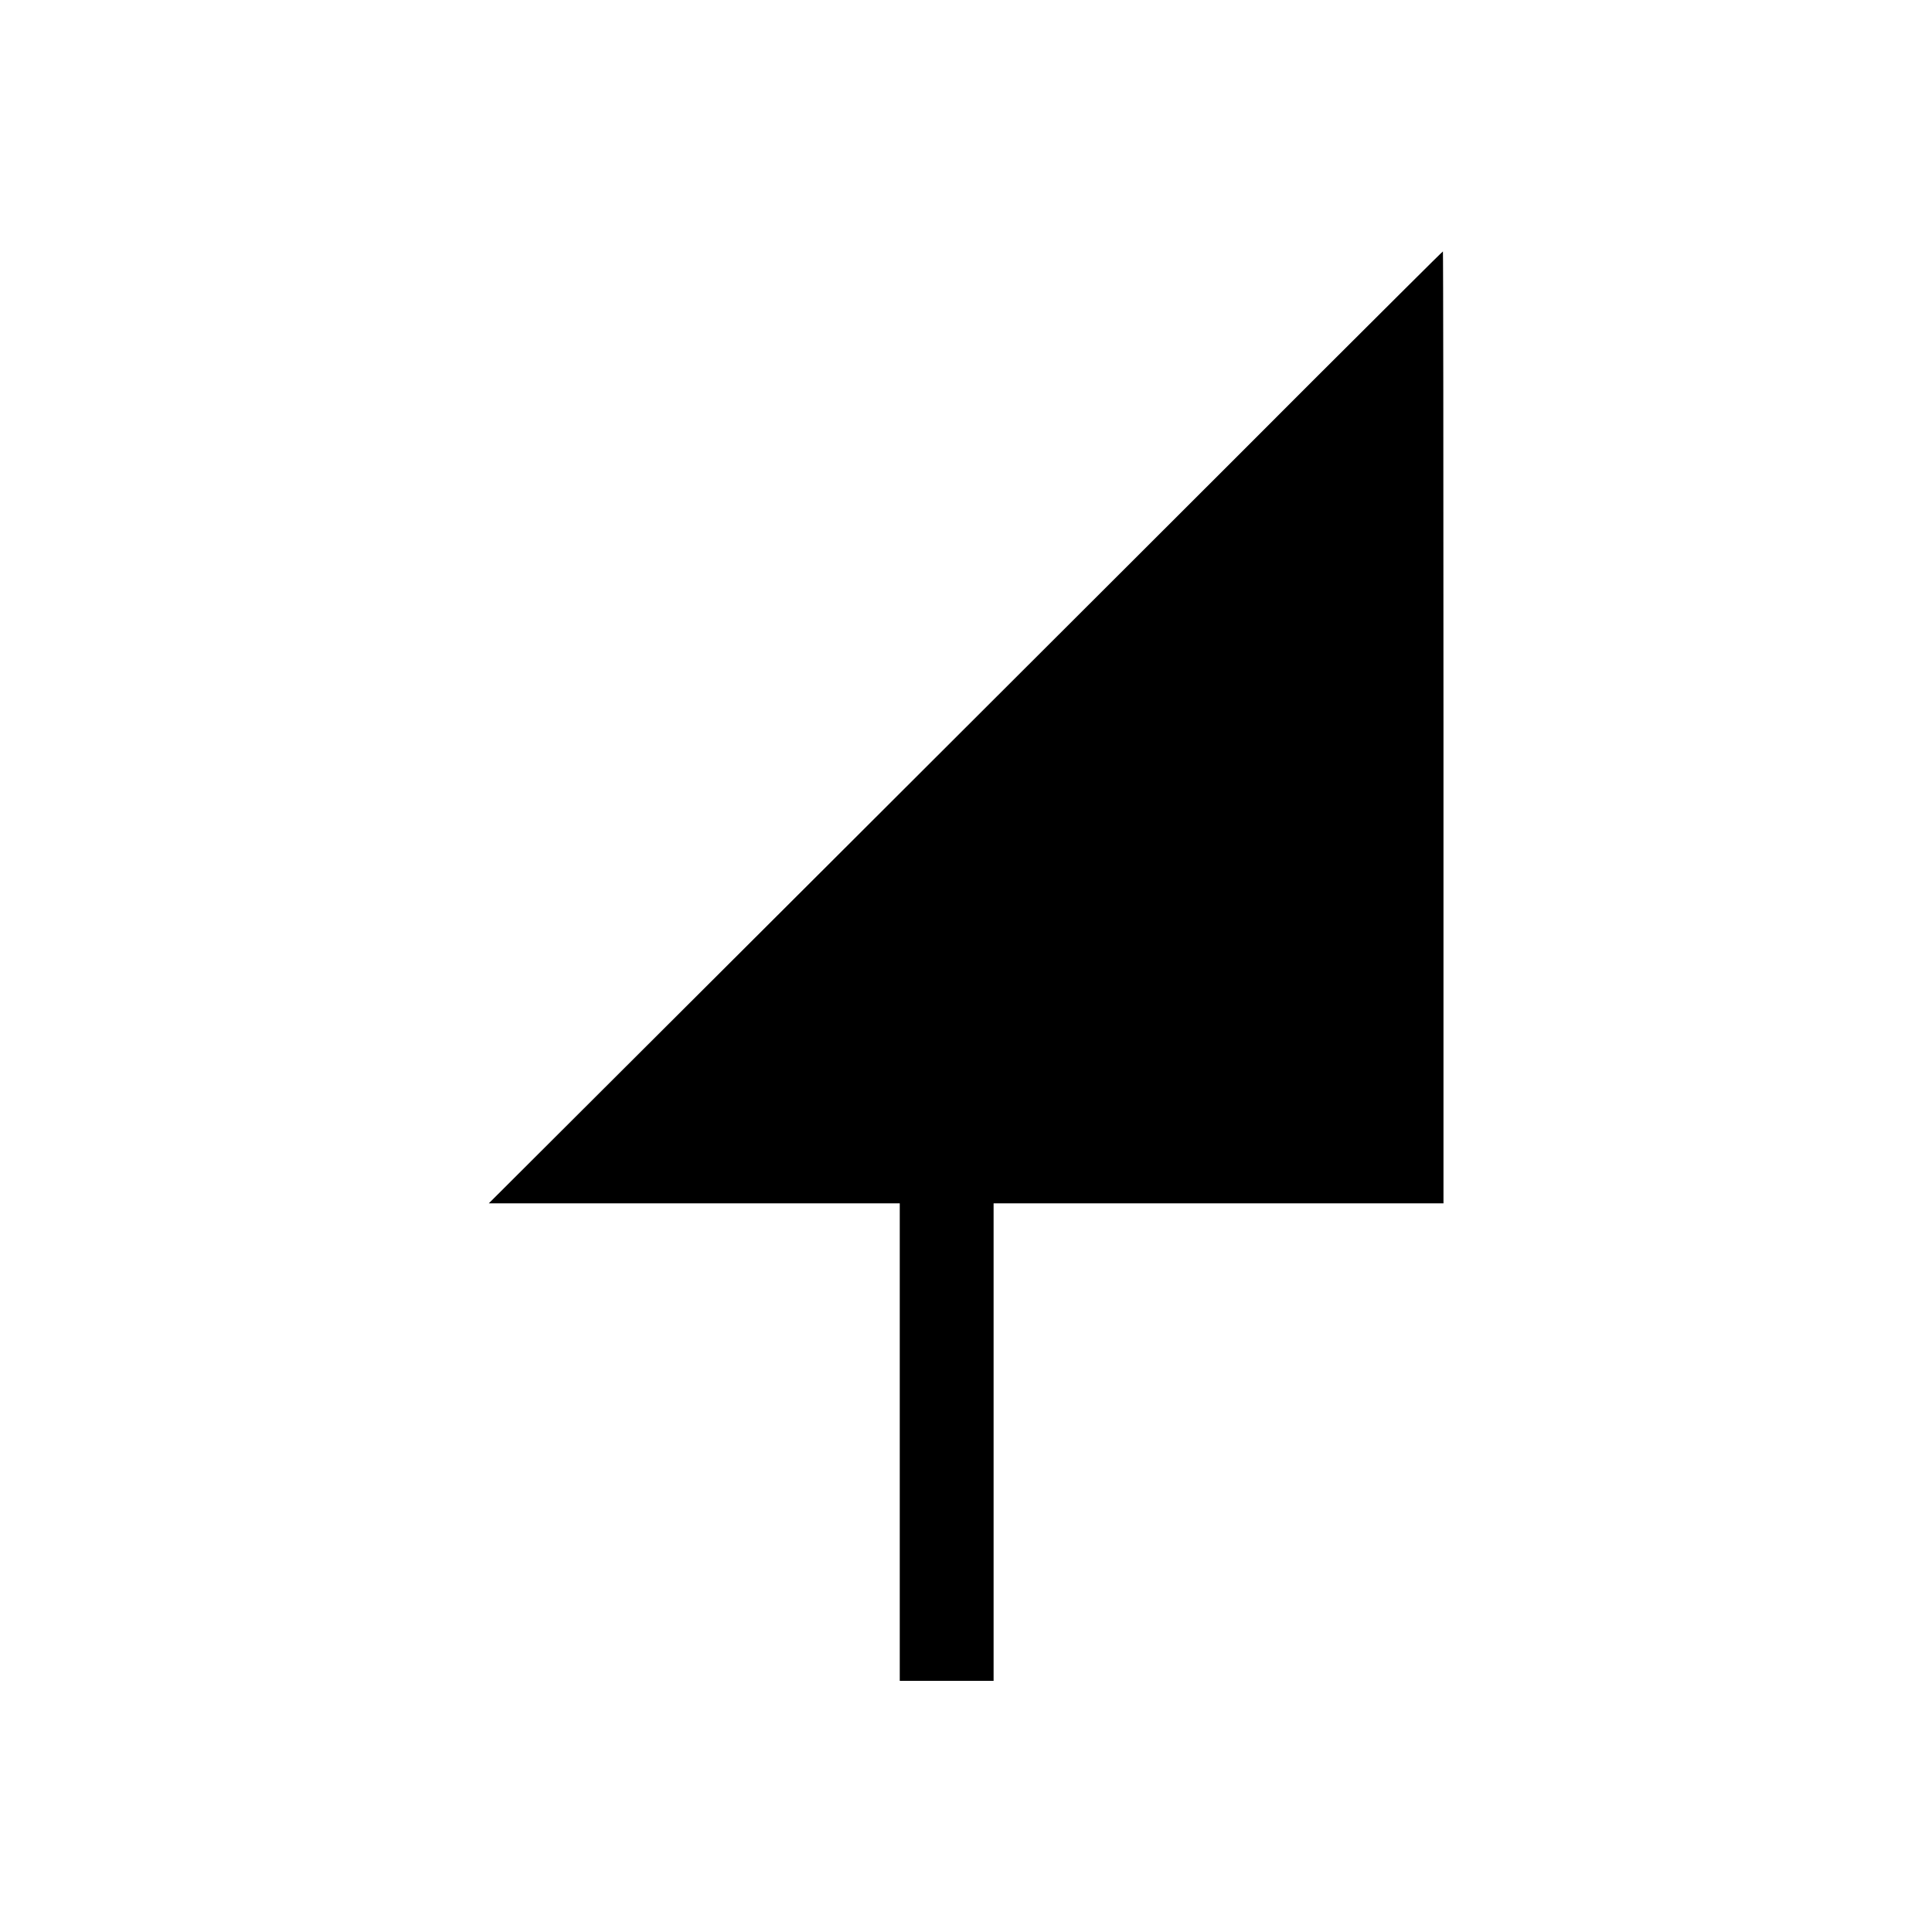 <?xml version="1.0" standalone="no"?>
<!DOCTYPE svg PUBLIC "-//W3C//DTD SVG 20010904//EN"
 "http://www.w3.org/TR/2001/REC-SVG-20010904/DTD/svg10.dtd">
<svg version="1.0" xmlns="http://www.w3.org/2000/svg"
 width="700pt" height="700pt" viewBox="0 0 700 700"
 preserveAspectRatio="xMidYMid meet">
<g transform="translate(0,700) scale(0.1,-0.1)"
fill="#000000" stroke="none">
<path d="M4755 5619 c-258 -259 -1036 -1035 -1727 -1725 l-1257 -1254 745 0
744 0 0 -865 0 -865 170 0 170 0 0 865 0 865 815 0 815 0 0 1725 c0 949 -1
1725 -2 1724 -2 0 -214 -212 -473 -470z"/>
</g>
</svg>
